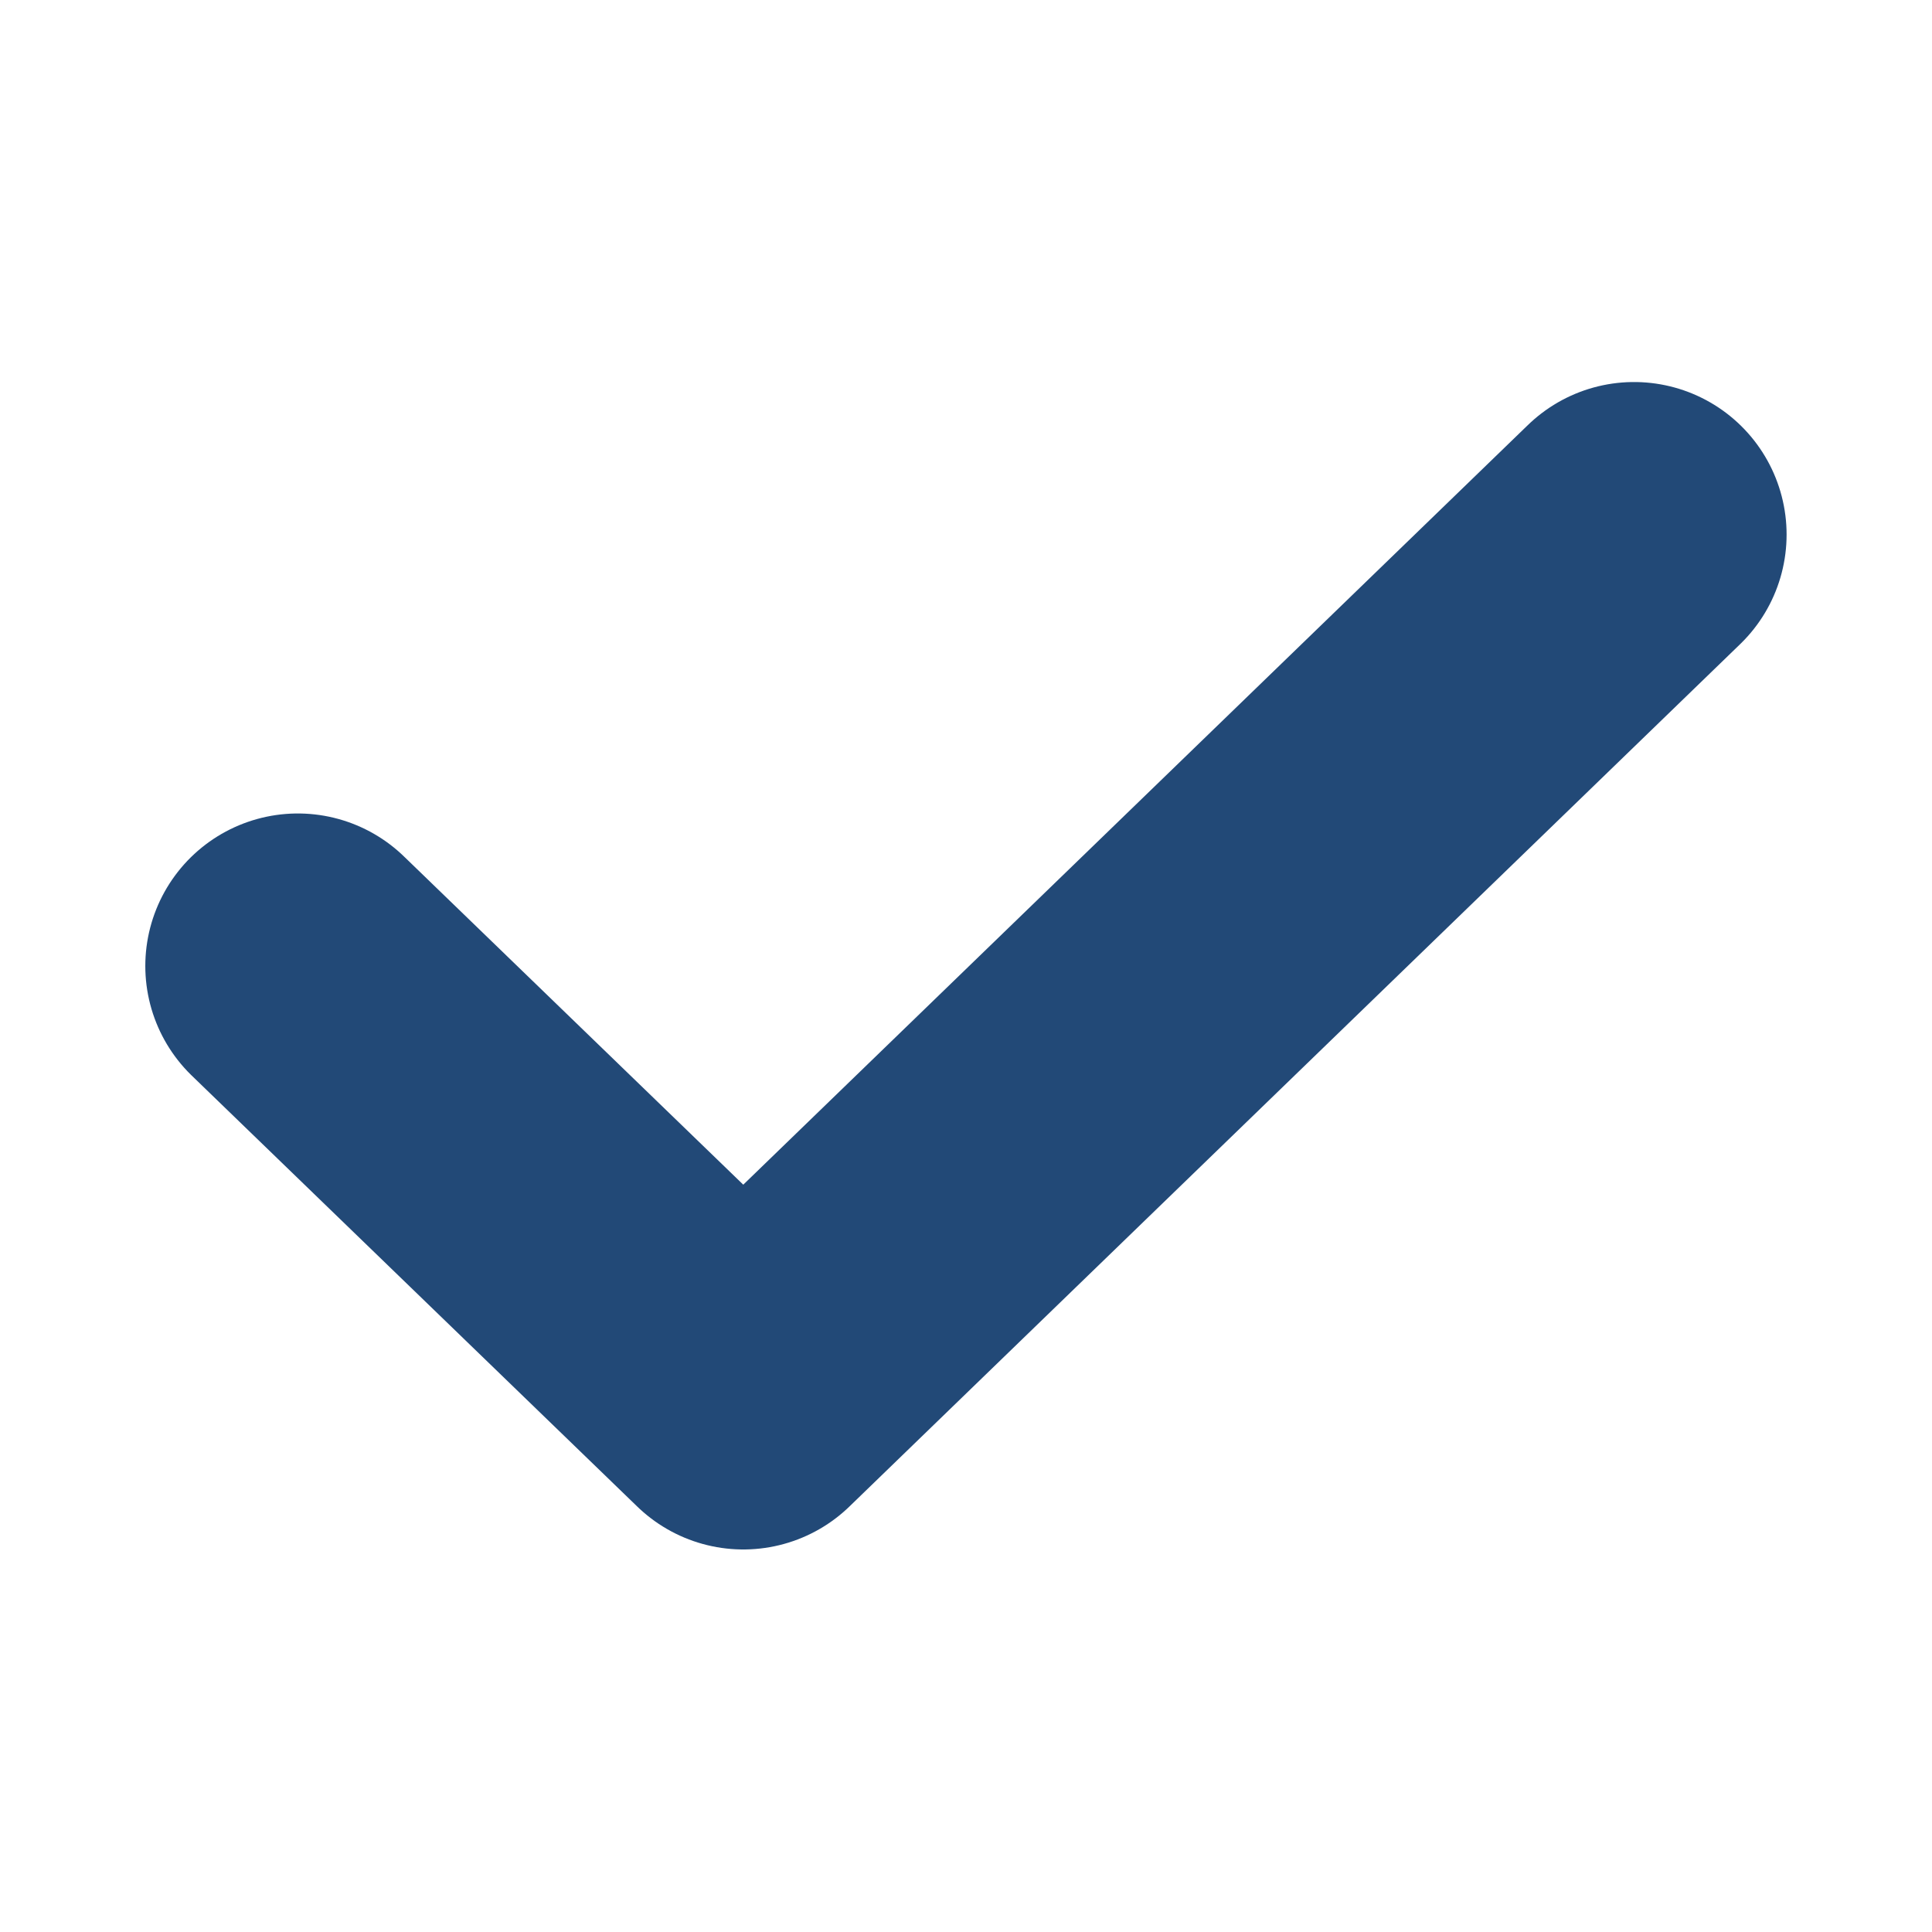 <svg id="check" xmlns="http://www.w3.org/2000/svg" width="19" height="19" viewBox="0 0 19 19">
  <rect id="Прямоугольник_948" data-name="Прямоугольник 948" width="19" height="19" fill="none"/>
  <path id="Контур_556" data-name="Контур 556" d="M15.953,4.219,7.193,12.7,2.812,8.462" transform="translate(0.117 1.038)" fill="none" stroke="#224977" stroke-linecap="round" stroke-linejoin="round" stroke-width="3"/>
</svg>
